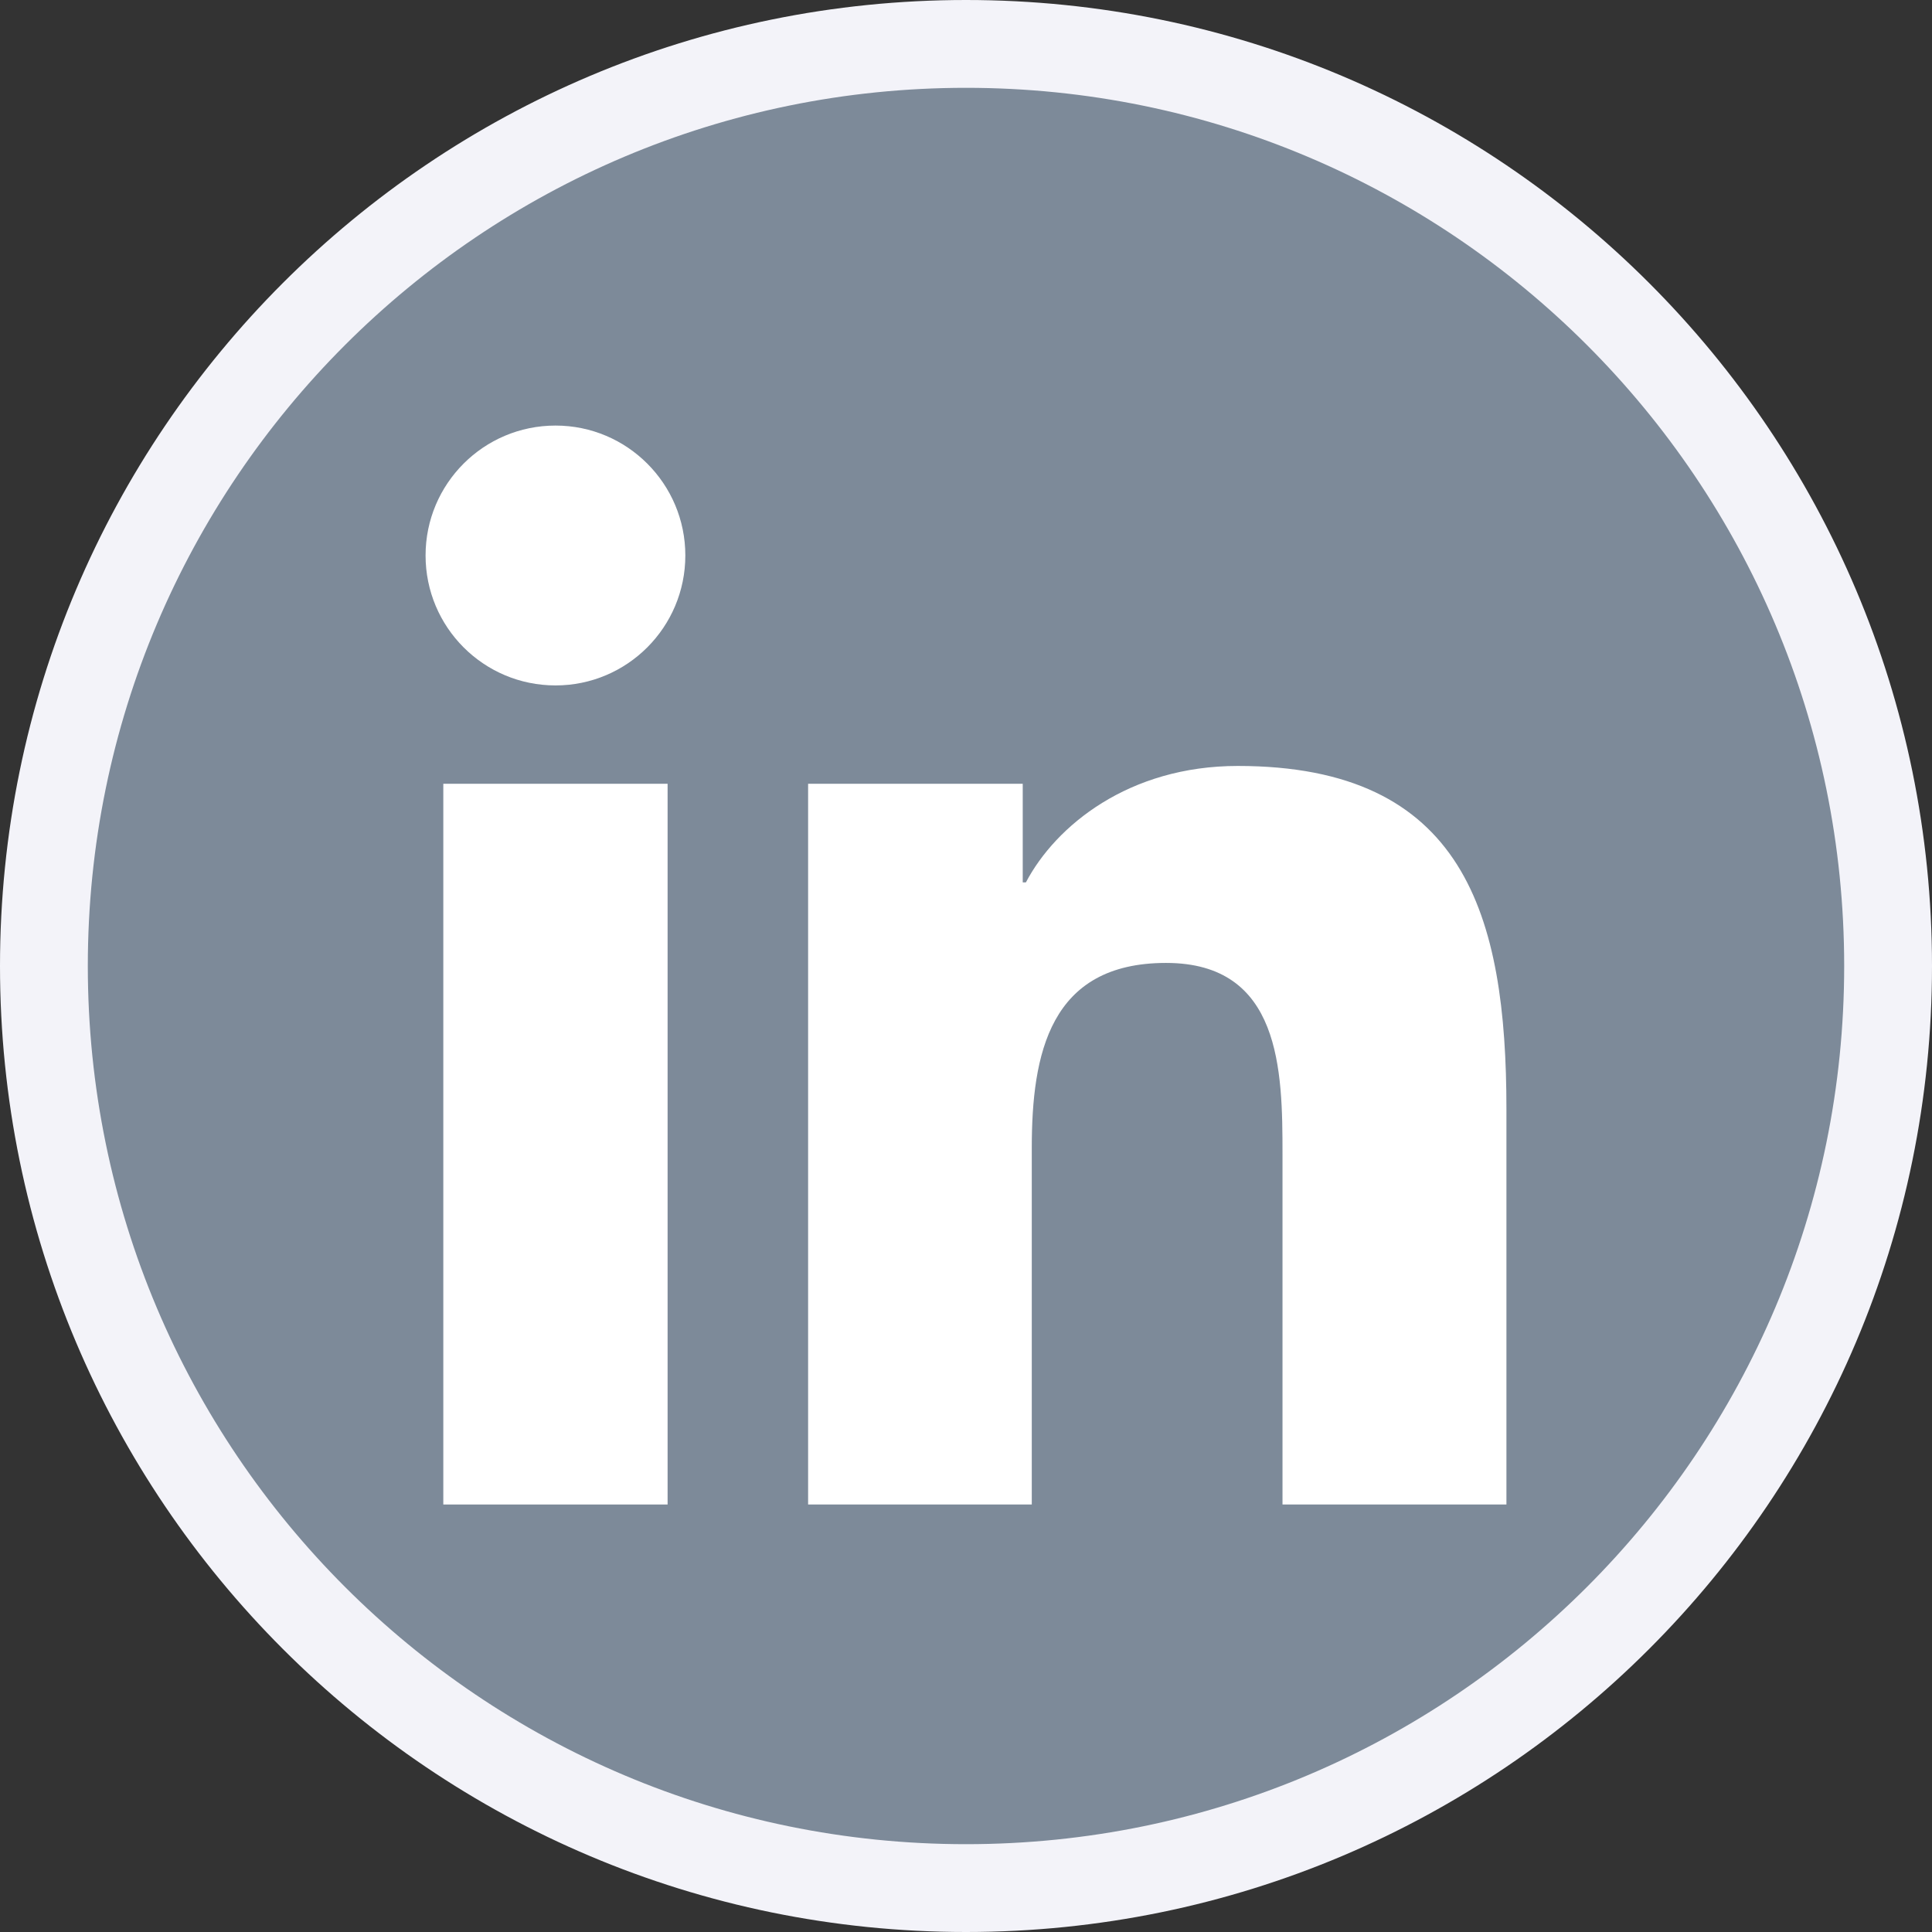 <?xml version="1.0" encoding="UTF-8"?>
<svg width="22px" height="22px" viewBox="0 0 22 22" version="1.1" xmlns="http://www.w3.org/2000/svg" xmlns:xlink="http://www.w3.org/1999/xlink">
    <rect x="0" y="0" width="22" height="22" fill="#333333" stroke="none"/>
    <!-- Generator: Sketch 54.1 (76490) - https://sketchapp.com -->
    <title>Group</title>
    <desc>Created with Sketch.</desc>
    <g id="Symbols" stroke="none" stroke-width="1" fill="none" fill-rule="evenodd">
        <g id="Main/icns/Social_LinkedIn" transform="translate(1, 1)">
            <g id="Main/icns/Social_Facebook">
                <g id="Group">
                    <path d="M10,-0.5 C15.799,-0.5 20.5,4.201 20.5,10 C20.5,15.799 15.799,20.5 10,20.5 C4.201,20.5 -0.5,15.799 -0.5,10 C-0.5,4.201 4.201,-0.5 10,-0.5 Z" id="Fill-183" stroke="#F3F3F9" fill="#7D8A99"></path>
                    <path d="M16.154,16.132 L13.604,16.132 L13.604,12.141 C13.604,11.189 13.587,9.965 12.278,9.965 C10.952,9.965 10.749,11.002 10.749,12.073 L10.749,16.132 L8.202,16.132 L8.202,7.925 L10.646,7.925 L10.646,9.048 L10.682,9.048 C11.022,8.402 11.854,7.722 13.095,7.722 C15.677,7.722 16.154,9.421 16.154,11.631 L16.154,16.132 Z" id="Path" fill="#FFFFFF"></path>
                    <path d="M5.326,6.805 C4.507,6.805 3.846,6.142 3.846,5.325 C3.846,4.509 4.507,3.846 5.326,3.846 C6.142,3.846 6.804,4.509 6.804,5.325 C6.804,6.142 6.142,6.805 5.326,6.805 L5.326,6.805 Z" id="Path" fill="#FFFFFF"></path>
                    <polygon id="Path" fill="#FFFFFF" points="6.602 16.132 4.048 16.132 4.048 7.925 6.602 7.925"></polygon>
                </g>
            </g>
        </g>
    </g>
</svg>